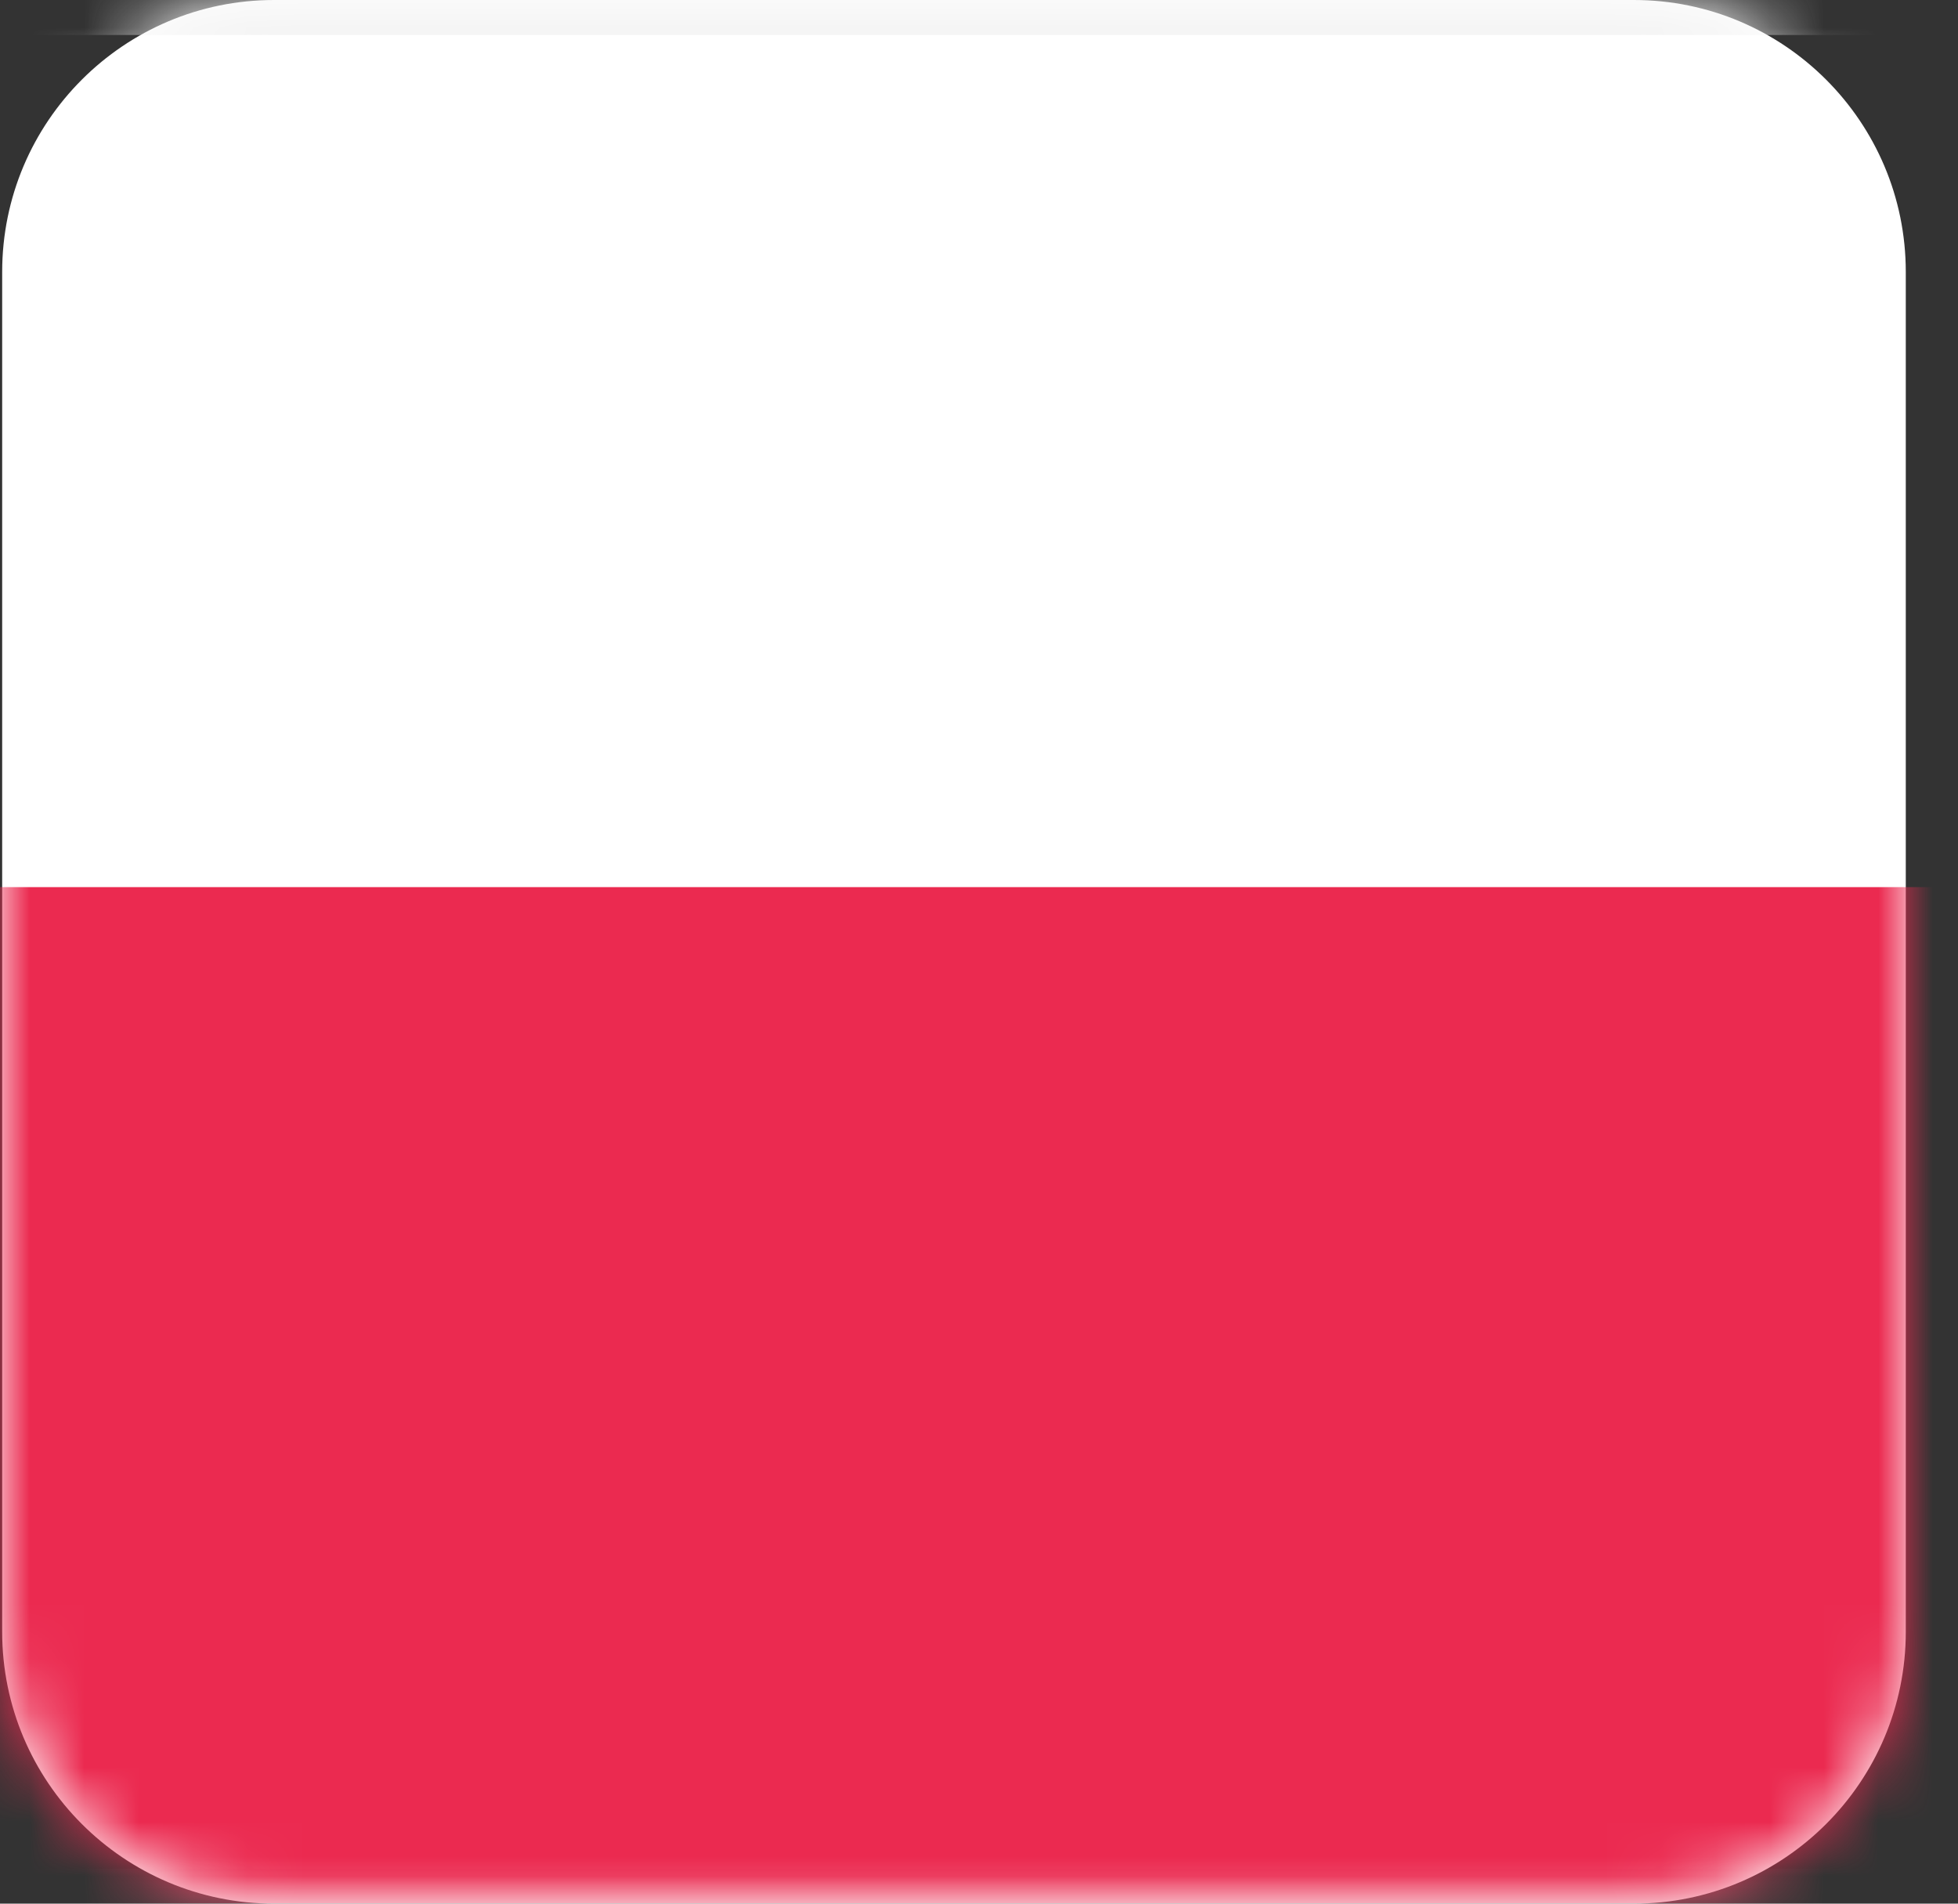 <svg xmlns="http://www.w3.org/2000/svg" xmlns:xlink="http://www.w3.org/1999/xlink" width="36" height="35" viewBox="0 0 36 35"><rect x="0" y="0" width="36" height="35" fill="#333333" stroke="none"/><defs><rect id="egojkd5dbc" width="50" height="35.714" x="0" y="0" rx="4"></rect><path id="g9bfy3wkla" d="M5 35c-2.761 0-5-2.239-5-5V5c0-2.761 2.239-5 5-5h25c2.761 0 5 2.239 5 5v25c0 2.761-2.239 5-5 5H5z"></path></defs><g fill="none" fill-rule="evenodd"><g><g><g transform="translate(-693 -173) translate(656 149) translate(37.04 24)"><mask id="b5j4b6b2xb" fill="#fff"><use xlink:href="#g9bfy3wkla"></use></mask><use fill="#FFF" xlink:href="#g9bfy3wkla"></use><g mask="url(#b5j4b6b2xb)"><g transform="translate(-7 -.357)"><mask id="3usrbqhnkd" fill="#fff"><use xlink:href="#egojkd5dbc"></use></mask><rect width="49" height="34.714" x=".5" y=".5" stroke="#F5F5F5" rx="4"></rect><path fill="#EB2A50" d="M0 16.667H50V35.715H0z" mask="url(#3usrbqhnkd)"></path></g></g></g></g></g></g></svg>
